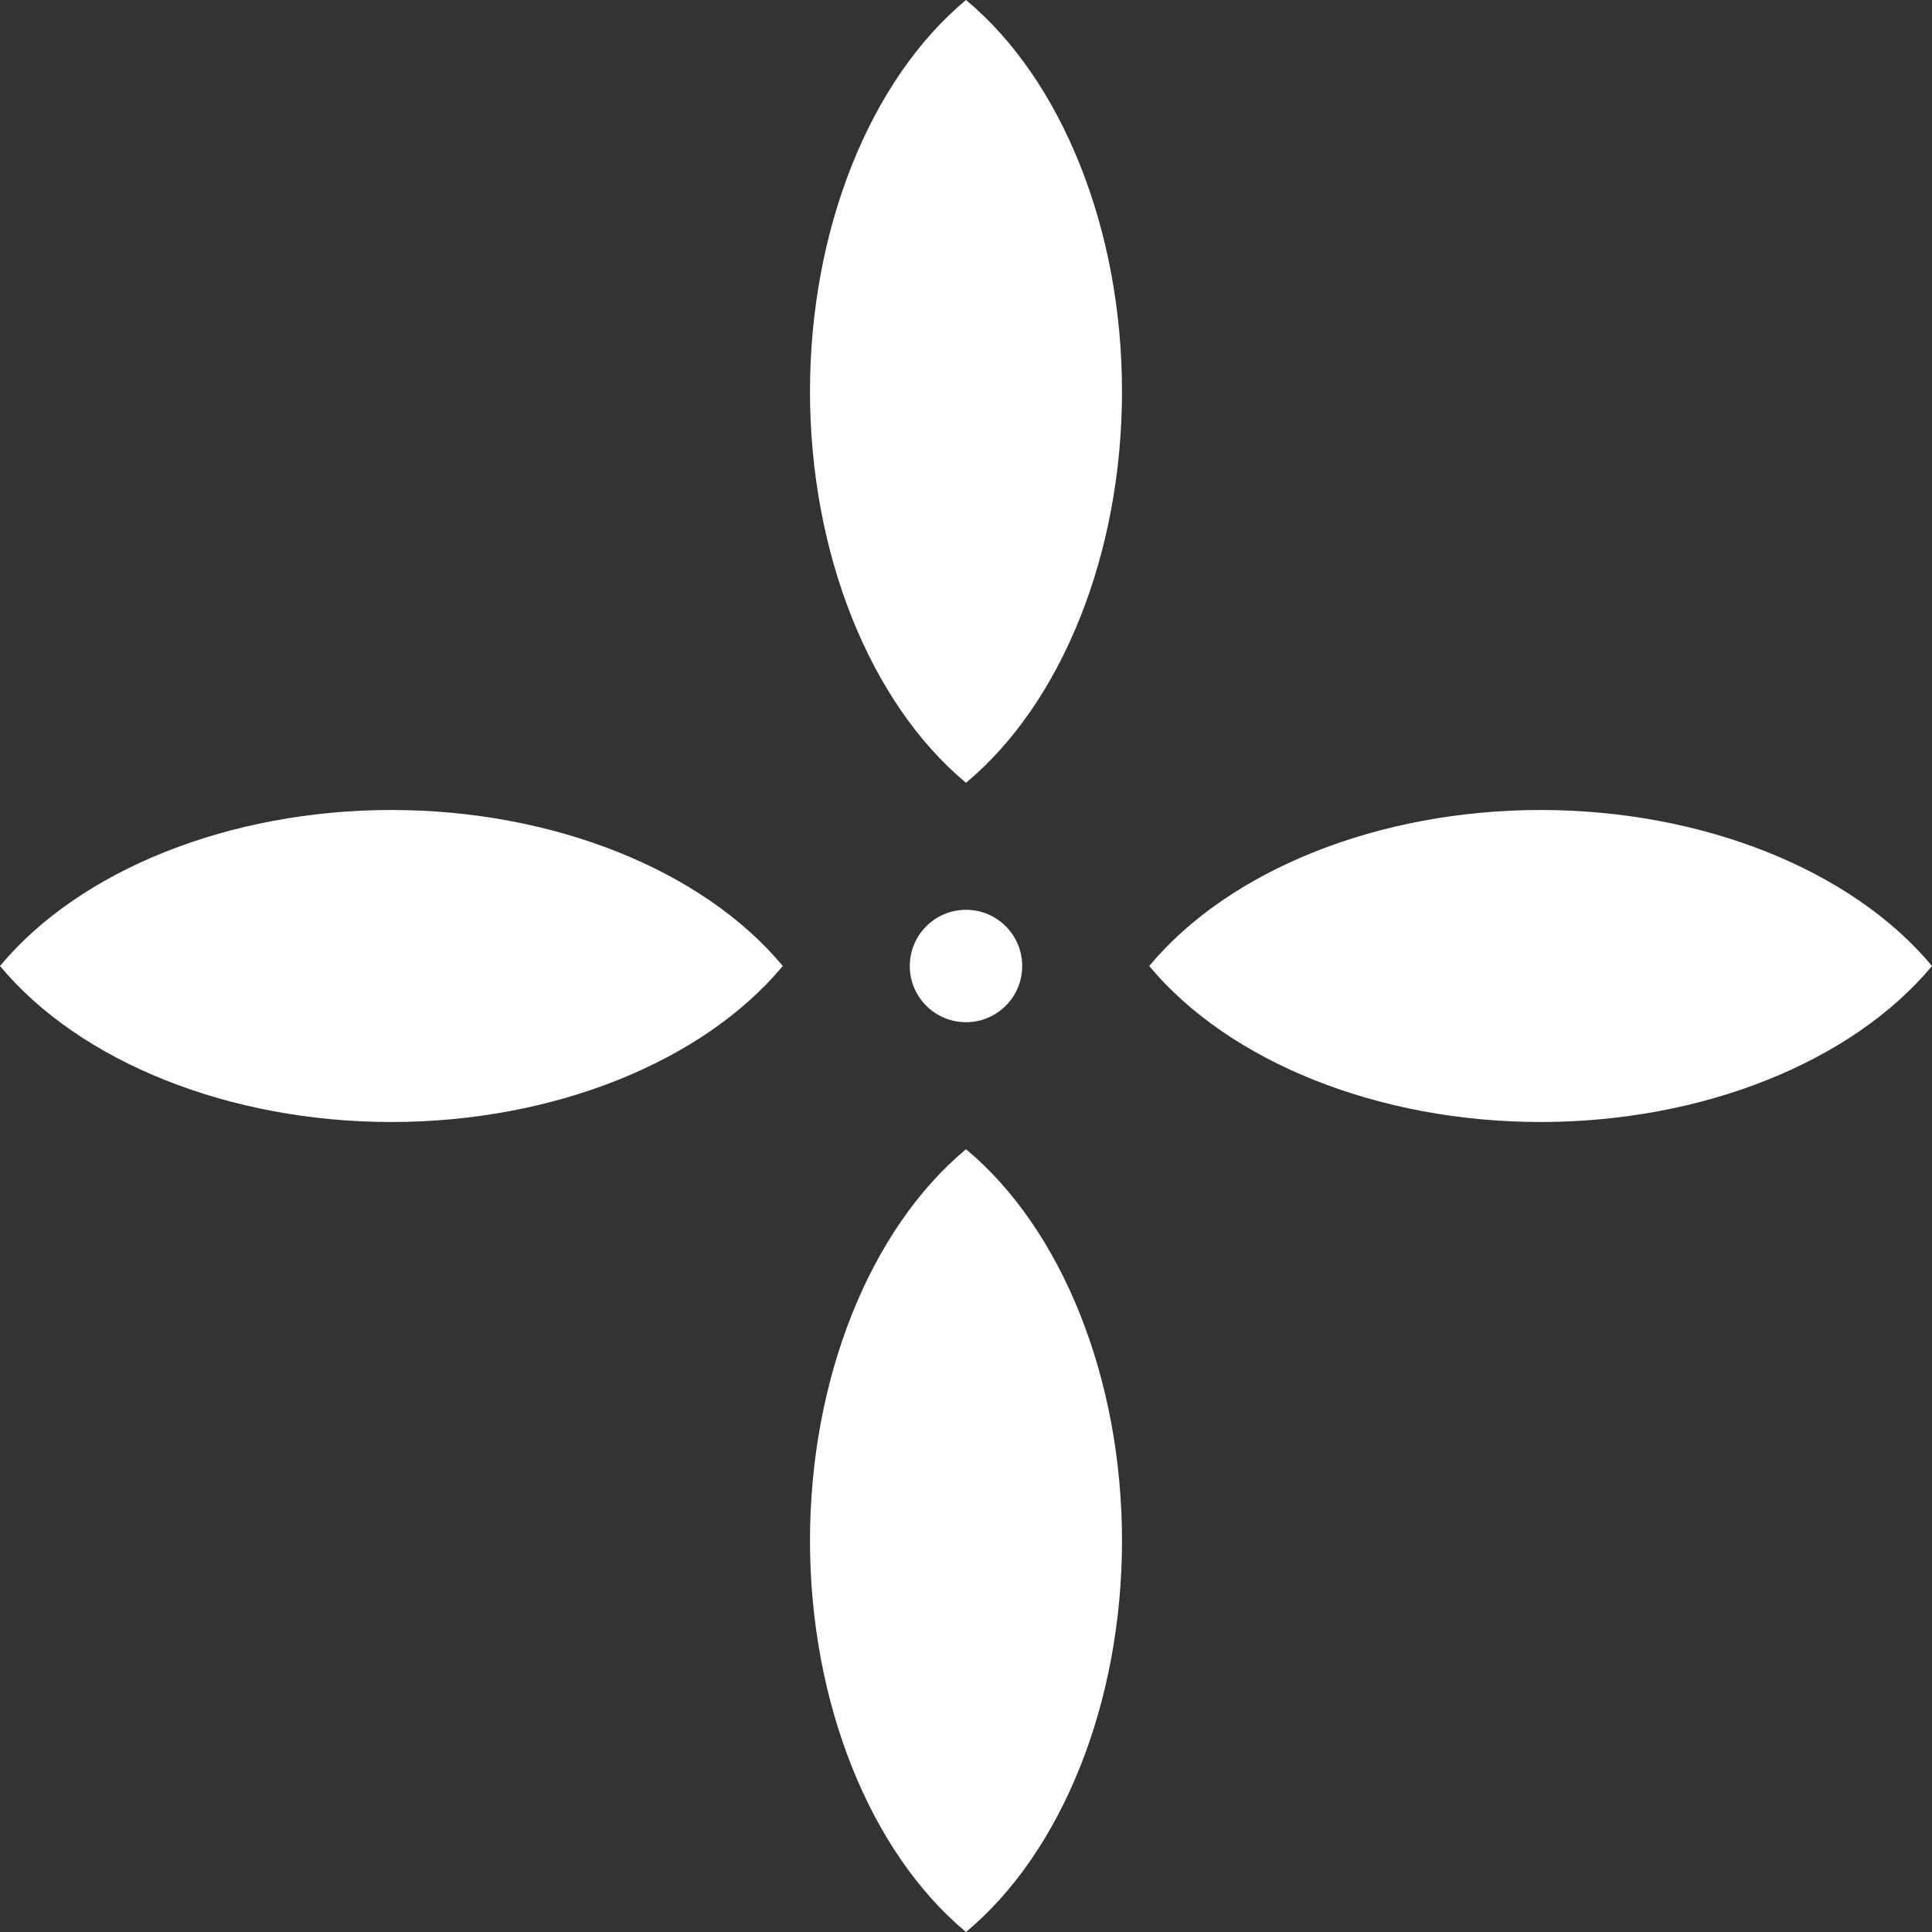<?xml version="1.0" encoding="UTF-8"?> <svg xmlns="http://www.w3.org/2000/svg" id="_Слой_2" data-name="Слой 2" viewBox="0 0 76.66 76.66"><rect x="0" y="0" width="76.66" height="76.66" fill="#333333" stroke="none"/><defs><style> .cls-1 { fill: #fff; stroke-width: 0px; } </style></defs><g id="_Слой_1-2" data-name="Слой 1"><g><path class="cls-1" d="m44.52,15.53c0,6.41-2.37,12.35-6.19,15.53-3.82-3.18-6.19-9.12-6.19-15.53s2.37-12.35,6.19-15.53c3.82,3.18,6.19,9.12,6.19,15.53Z"></path><path class="cls-1" d="m44.52,61.13c0,6.41-2.37,12.35-6.19,15.53-3.82-3.18-6.19-9.12-6.19-15.53s2.37-12.35,6.19-15.53c3.82,3.18,6.19,9.12,6.19,15.53Z"></path><path class="cls-1" d="m61.13,32.14c6.41,0,12.35,2.37,15.53,6.19-3.18,3.82-9.12,6.19-15.53,6.19s-12.35-2.37-15.53-6.19c3.18-3.82,9.12-6.19,15.53-6.19Z"></path><path class="cls-1" d="m15.53,32.14c6.41,0,12.35,2.37,15.53,6.19-3.18,3.82-9.12,6.19-15.53,6.19s-12.35-2.37-15.53-6.19c3.18-3.82,9.12-6.19,15.53-6.19Z"></path><circle class="cls-1" cx="38.33" cy="38.33" r="2.23"></circle></g></g></svg> 